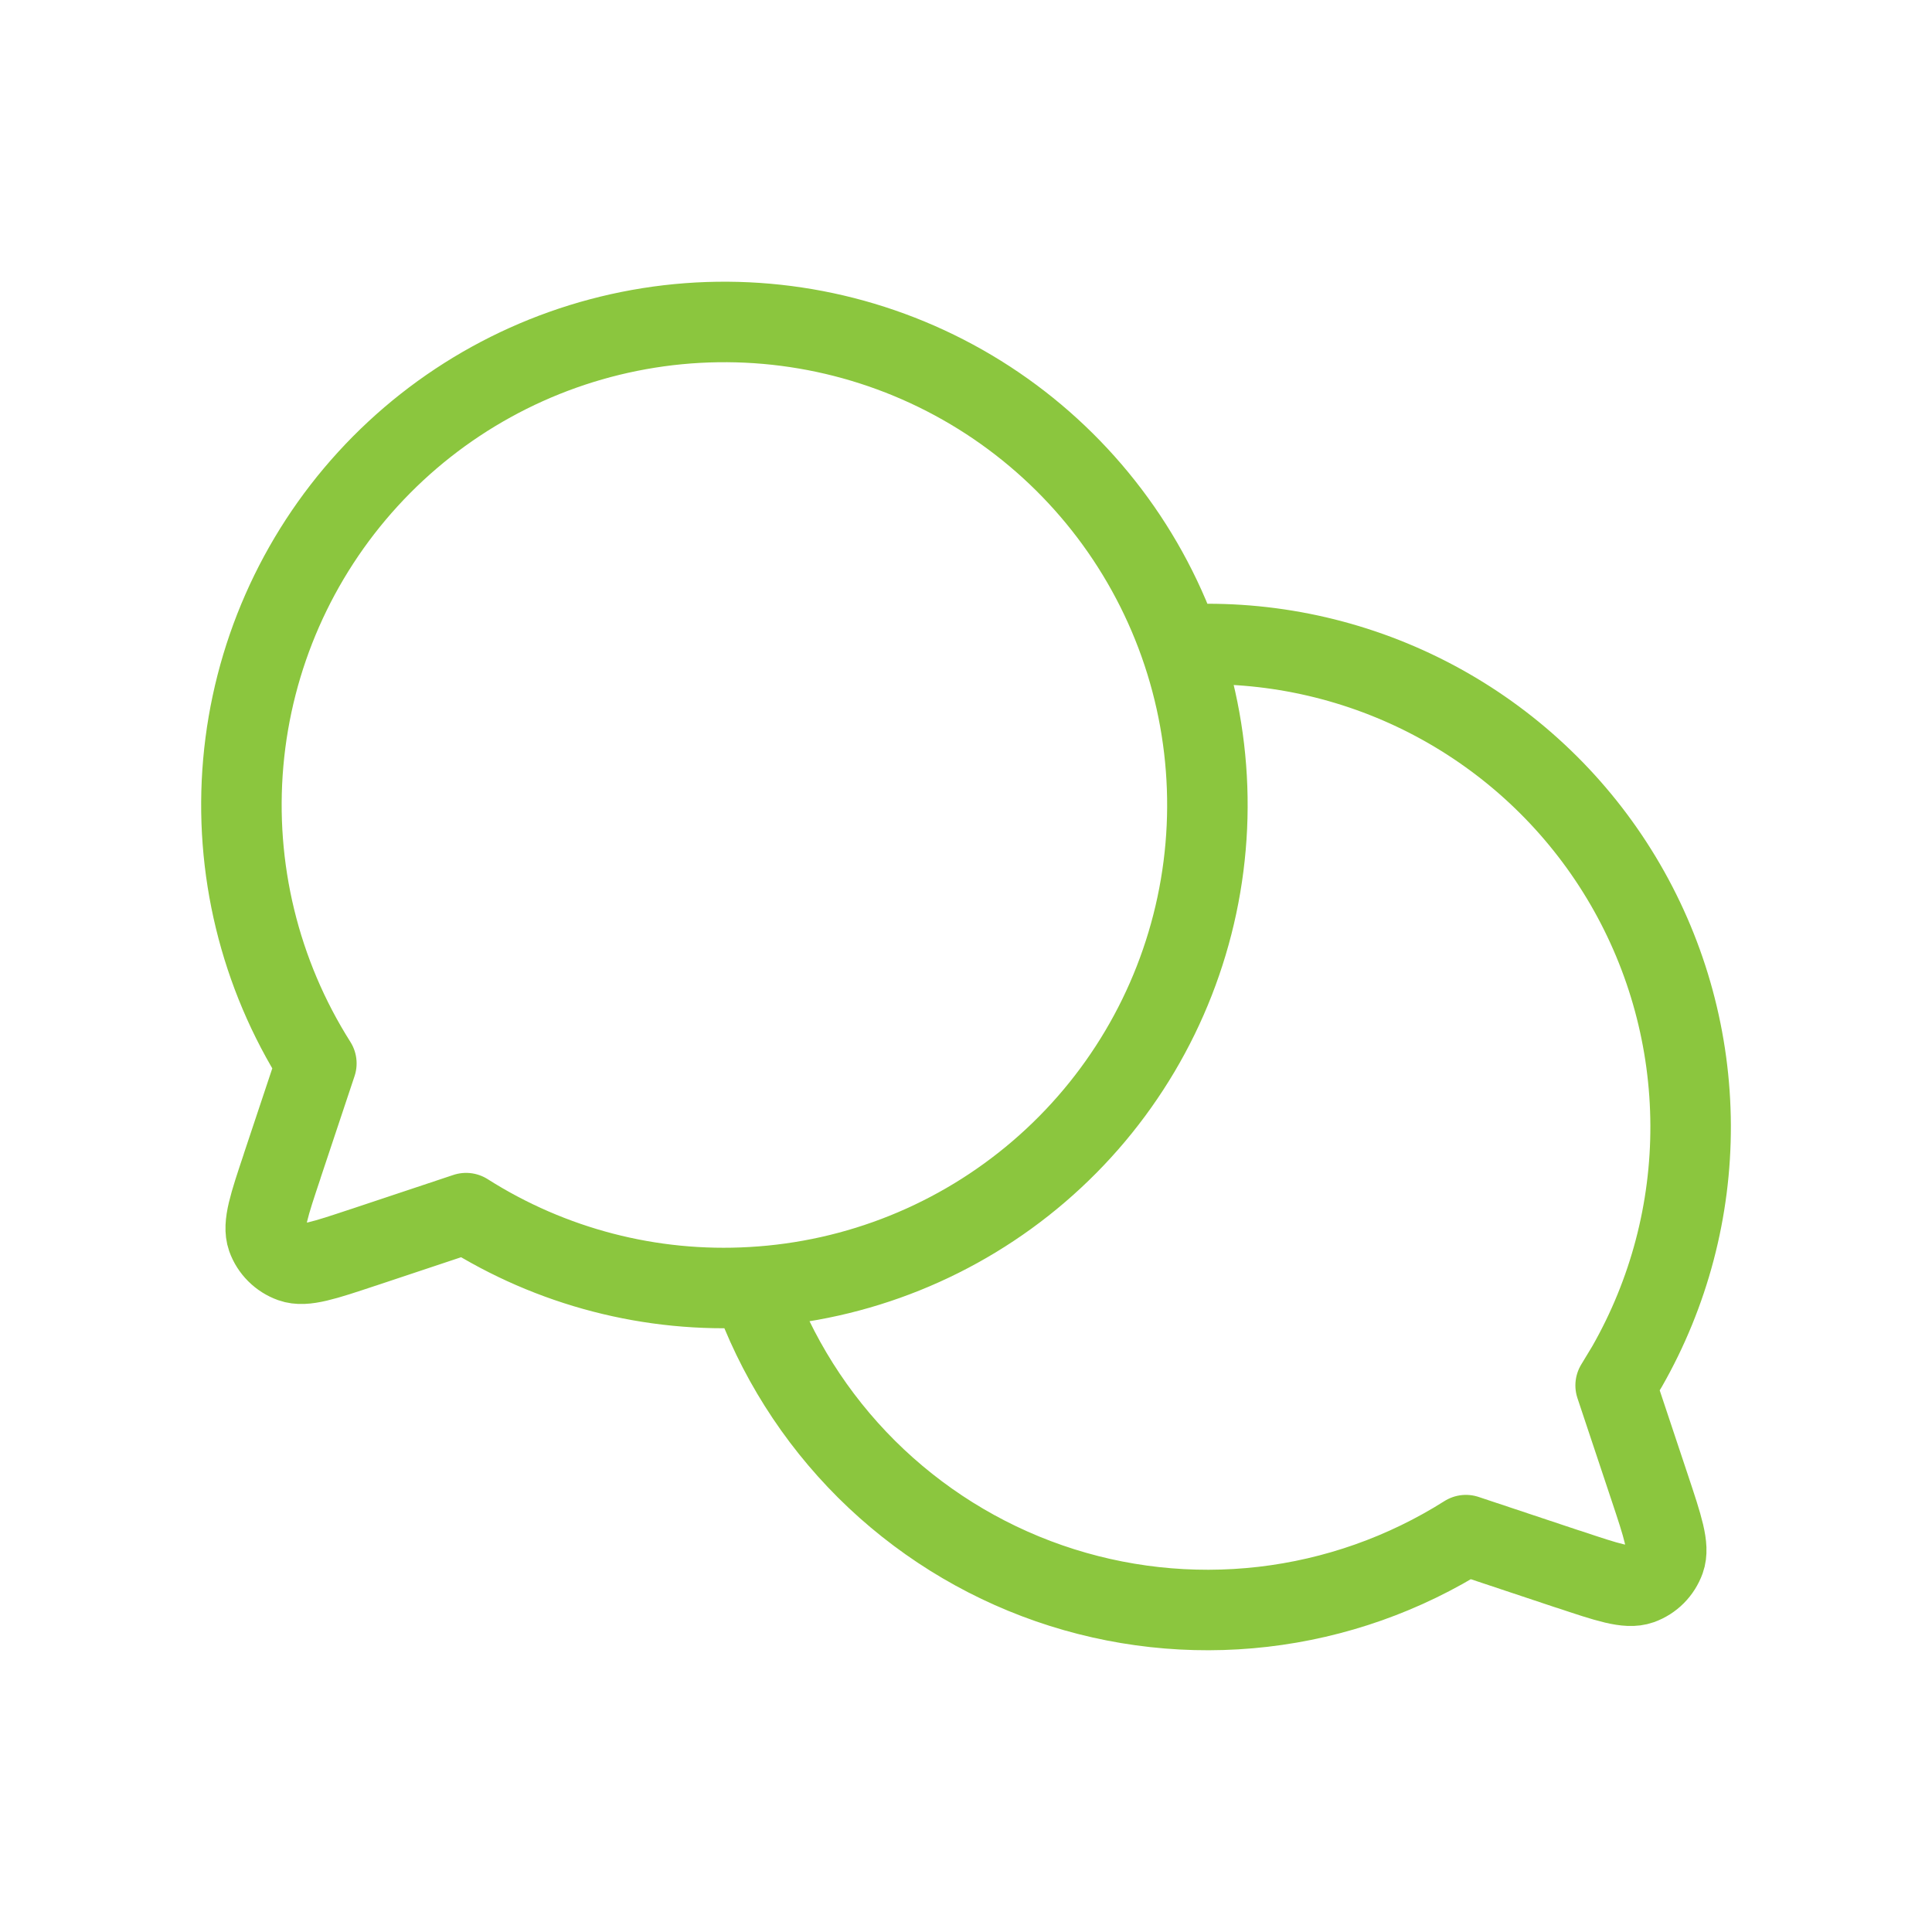 <svg width="48" height="48" viewBox="0 0 48 48" fill="none" xmlns="http://www.w3.org/2000/svg">
<path d="M18.676 31.98C21.305 31.831 23.813 30.821 25.811 29.106C27.81 27.392 29.189 25.067 29.736 22.49C30.283 19.914 29.967 17.23 28.837 14.851C27.707 12.472 25.826 10.531 23.484 9.327C21.142 8.123 18.468 7.722 15.876 8.188C13.284 8.654 10.917 9.959 9.14 11.903C7.363 13.847 6.275 16.321 6.044 18.945C5.813 21.568 6.451 24.195 7.86 26.42L7.012 28.964V28.968C6.686 29.942 6.524 30.428 6.638 30.754C6.738 31.036 6.964 31.26 7.246 31.36C7.57 31.476 8.054 31.314 9.022 30.992L9.036 30.988L11.58 30.14C13.694 31.482 16.176 32.126 18.676 31.98ZM18.676 31.98C19.275 33.682 20.25 35.228 21.529 36.502C22.809 37.775 24.358 38.744 26.063 39.336C27.768 39.928 29.585 40.128 31.378 39.921C33.171 39.714 34.895 39.105 36.42 38.14L38.964 38.988H38.97C39.944 39.314 40.43 39.476 40.756 39.36C40.895 39.31 41.022 39.23 41.126 39.125C41.23 39.02 41.31 38.893 41.36 38.754C41.476 38.43 41.314 37.942 40.988 36.964L40.14 34.42L40.424 33.95C41.466 32.125 42.011 30.058 42.003 27.956C41.995 25.854 41.435 23.791 40.38 21.974C39.325 20.156 37.81 18.648 35.988 17.599C34.167 16.551 32.102 15.999 30 16L29.55 16.008L29.324 16.02" stroke="#8BC63E" stroke-width="2" stroke-linecap="round" stroke-linejoin="round"/>
</svg>
